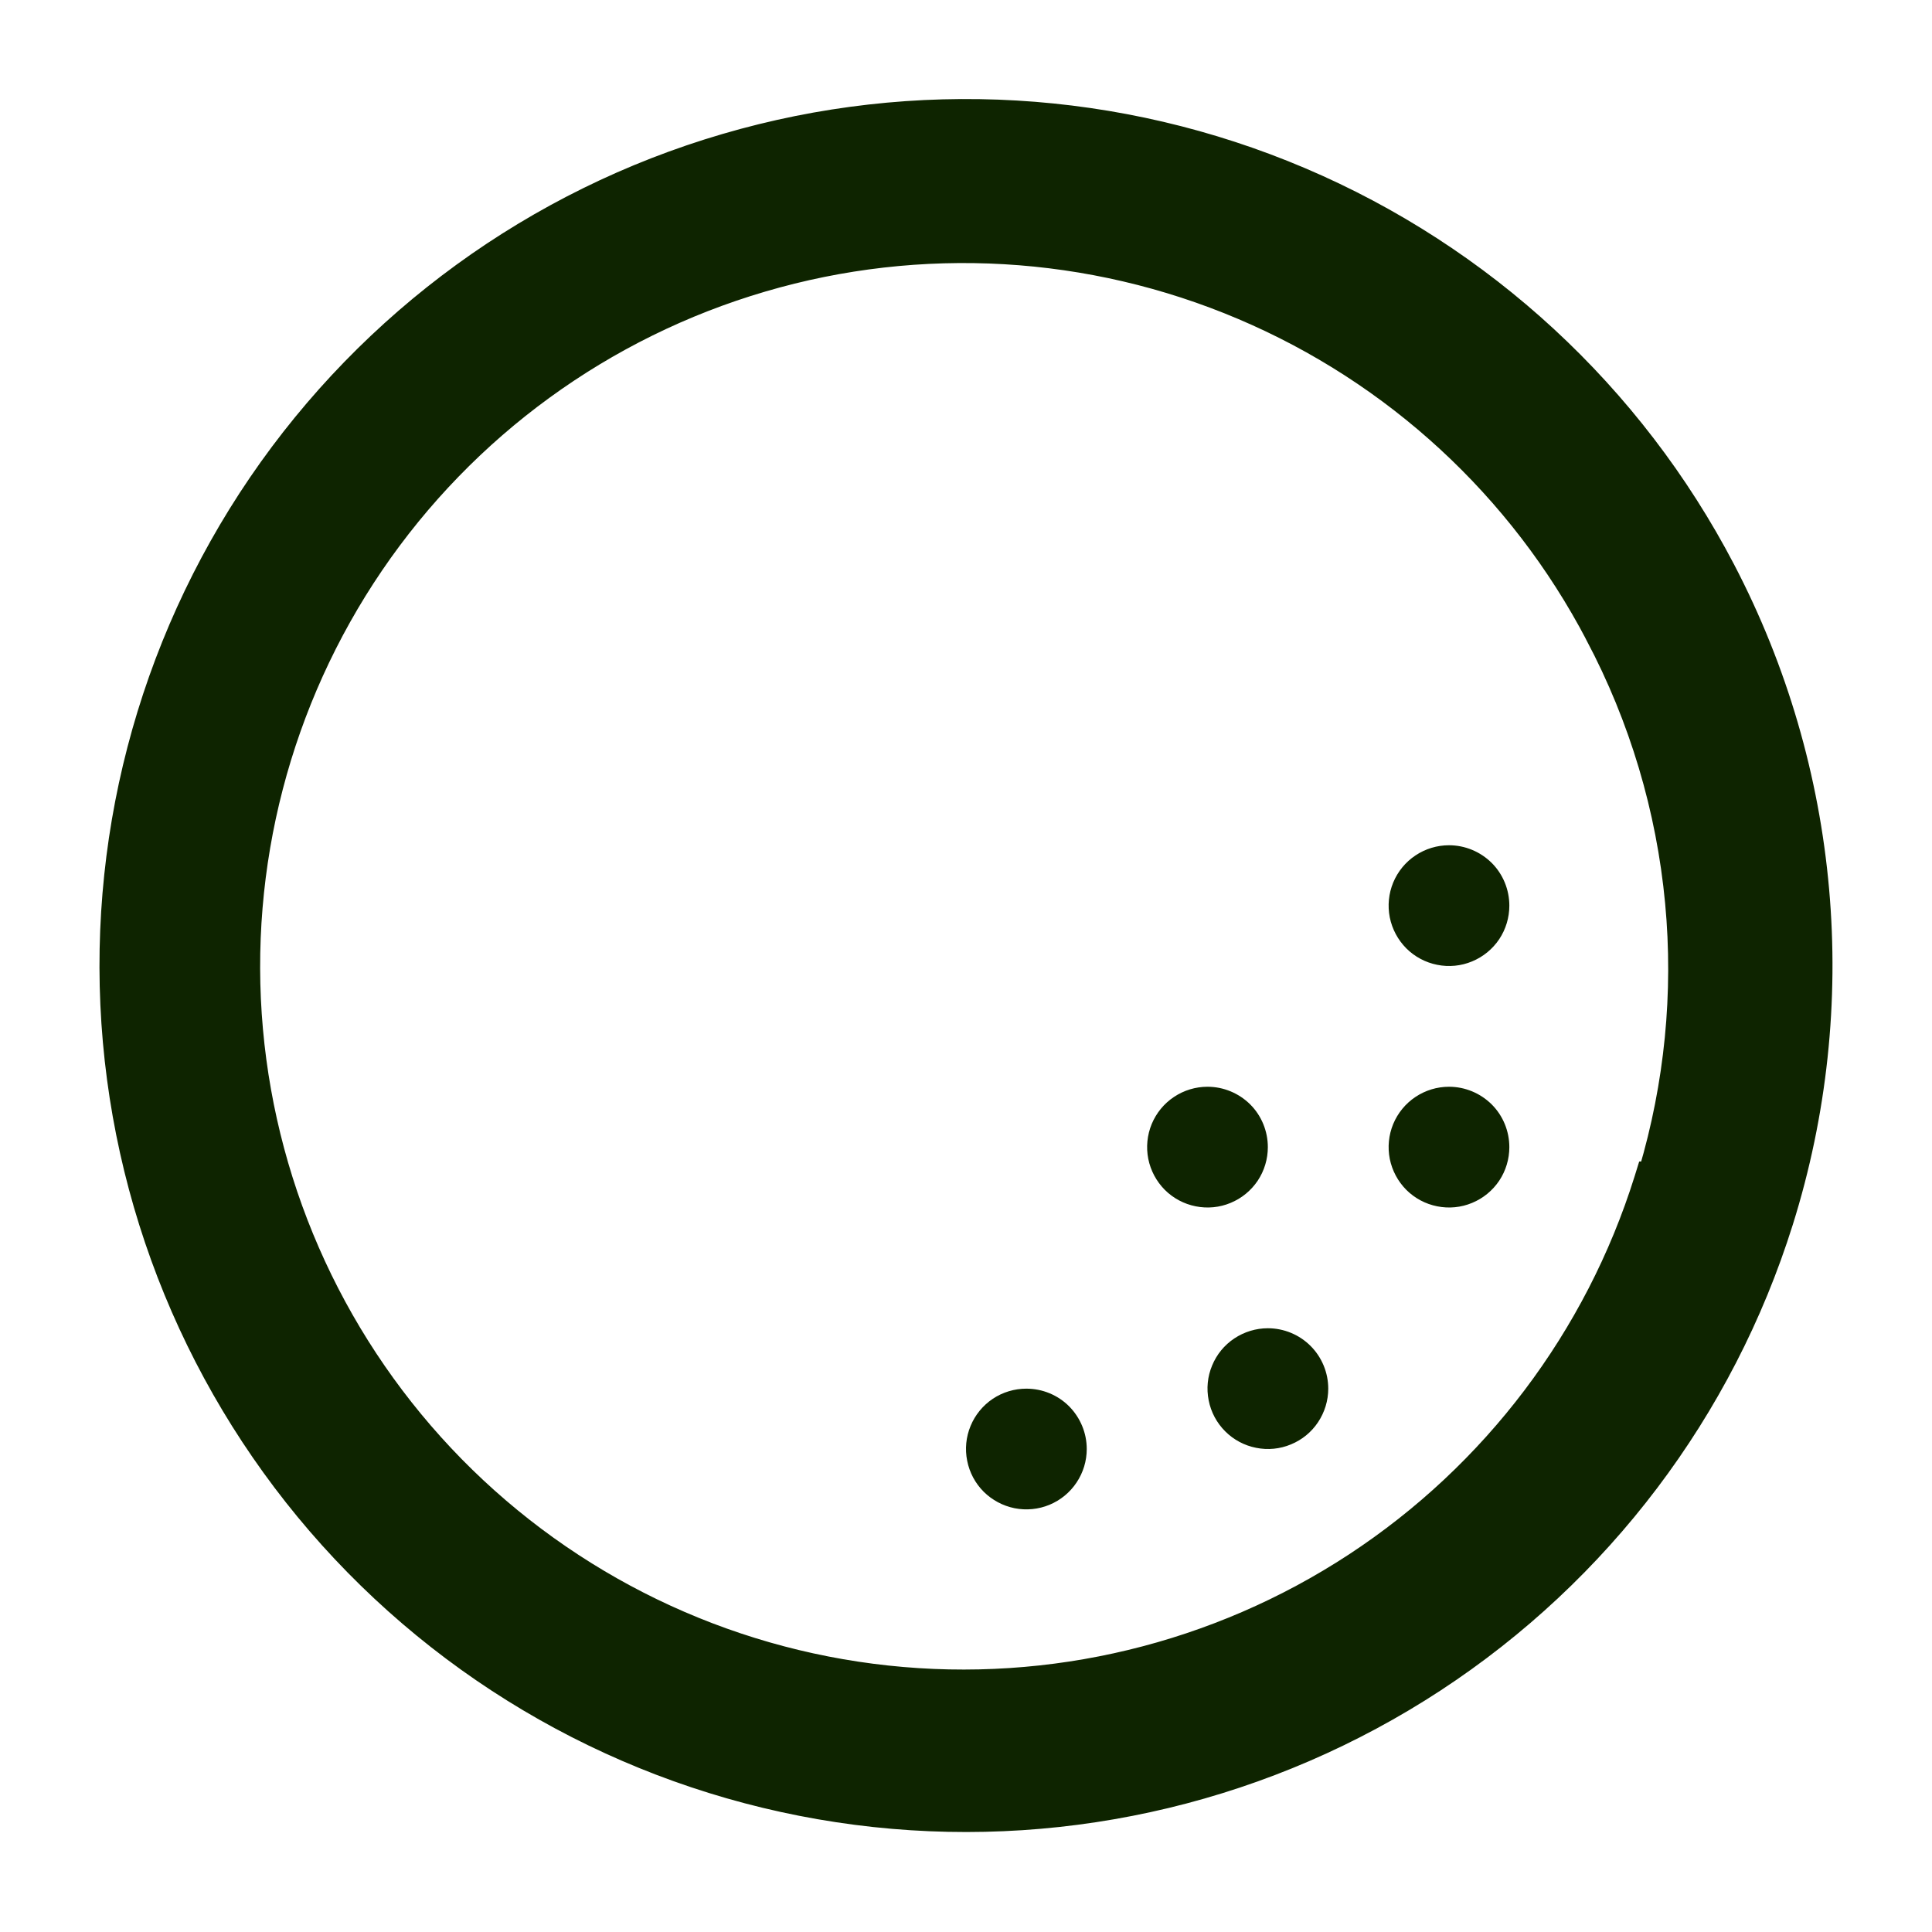 <svg xmlns="http://www.w3.org/2000/svg" fill="none" viewBox="0 0 26 26" height="26" width="26">
<path stroke-width="0.286" stroke="#0E2400" fill="#0E2400" d="M9.761 1.941C12.318 1.191 15.056 1.352 17.508 2.395C19.96 3.438 21.975 5.299 23.209 7.661C24.623 10.367 24.904 13.525 23.99 16.439C23.193 18.982 21.539 21.169 19.31 22.629C17.08 24.089 14.414 24.731 11.765 24.445C9.115 24.159 6.647 22.964 4.78 21.062C2.914 19.16 1.764 16.669 1.527 14.015C1.291 11.361 1.982 8.707 3.483 6.505C4.985 4.304 7.203 2.69 9.761 1.941ZM16.719 4.161C14.673 3.292 12.389 3.16 10.257 3.787C8.125 4.413 6.275 5.759 5.024 7.596C3.774 9.433 3.198 11.647 3.396 13.861C3.595 16.075 4.555 18.151 6.112 19.737C7.67 21.322 9.729 22.319 11.938 22.556C14.148 22.794 16.373 22.257 18.231 21.039C20.09 19.82 21.47 17.995 22.134 15.874L22.165 15.774H22.194C22.543 14.598 22.666 13.366 22.551 12.144C22.433 10.887 22.068 9.665 21.477 8.549L21.477 8.548C20.446 6.579 18.765 5.029 16.719 4.161Z"></path>
<path fill="#0E2400" d="M17.062 17.875C16.902 17.875 16.745 17.923 16.611 18.012C16.477 18.101 16.373 18.228 16.312 18.377C16.25 18.525 16.234 18.688 16.266 18.846C16.297 19.004 16.374 19.148 16.488 19.262C16.602 19.376 16.746 19.453 16.904 19.484C17.062 19.516 17.225 19.5 17.373 19.438C17.522 19.377 17.649 19.273 17.738 19.139C17.827 19.005 17.875 18.848 17.875 18.688C17.875 18.472 17.789 18.265 17.637 18.113C17.485 17.961 17.278 17.875 17.062 17.875ZM19.5 14.625C19.339 14.625 19.182 14.673 19.049 14.762C18.915 14.851 18.811 14.978 18.749 15.127C18.688 15.275 18.672 15.438 18.703 15.596C18.735 15.754 18.812 15.898 18.925 16.012C19.039 16.126 19.184 16.203 19.341 16.234C19.499 16.266 19.663 16.25 19.811 16.188C19.959 16.127 20.086 16.023 20.176 15.889C20.265 15.755 20.312 15.598 20.312 15.438C20.312 15.222 20.227 15.015 20.075 14.863C19.922 14.711 19.715 14.625 19.5 14.625ZM17.062 15.438C17.062 15.222 16.977 15.015 16.825 14.863C16.672 14.711 16.465 14.625 16.25 14.625C16.089 14.625 15.932 14.673 15.799 14.762C15.665 14.851 15.561 14.978 15.499 15.127C15.438 15.275 15.422 15.438 15.453 15.596C15.485 15.754 15.562 15.898 15.675 16.012C15.789 16.126 15.934 16.203 16.091 16.234C16.249 16.266 16.413 16.25 16.561 16.188C16.709 16.127 16.836 16.023 16.926 15.889C17.015 15.755 17.062 15.598 17.062 15.438ZM19.5 11.375C19.339 11.375 19.182 11.423 19.049 11.512C18.915 11.601 18.811 11.728 18.749 11.877C18.688 12.025 18.672 12.188 18.703 12.346C18.735 12.504 18.812 12.648 18.925 12.762C19.039 12.876 19.184 12.953 19.341 12.984C19.499 13.016 19.663 13 19.811 12.938C19.959 12.877 20.086 12.773 20.176 12.639C20.265 12.505 20.312 12.348 20.312 12.188C20.312 11.972 20.227 11.765 20.075 11.613C19.922 11.461 19.715 11.375 19.5 11.375ZM13.812 18.688C13.652 18.688 13.495 18.735 13.361 18.824C13.227 18.914 13.123 19.041 13.062 19.189C13 19.337 12.984 19.501 13.016 19.659C13.047 19.816 13.124 19.961 13.238 20.075C13.352 20.188 13.496 20.265 13.654 20.297C13.812 20.328 13.975 20.312 14.123 20.251C14.272 20.189 14.399 20.085 14.488 19.951C14.577 19.818 14.625 19.661 14.625 19.5C14.625 19.285 14.539 19.078 14.387 18.925C14.235 18.773 14.028 18.688 13.812 18.688Z"></path>
</svg>
